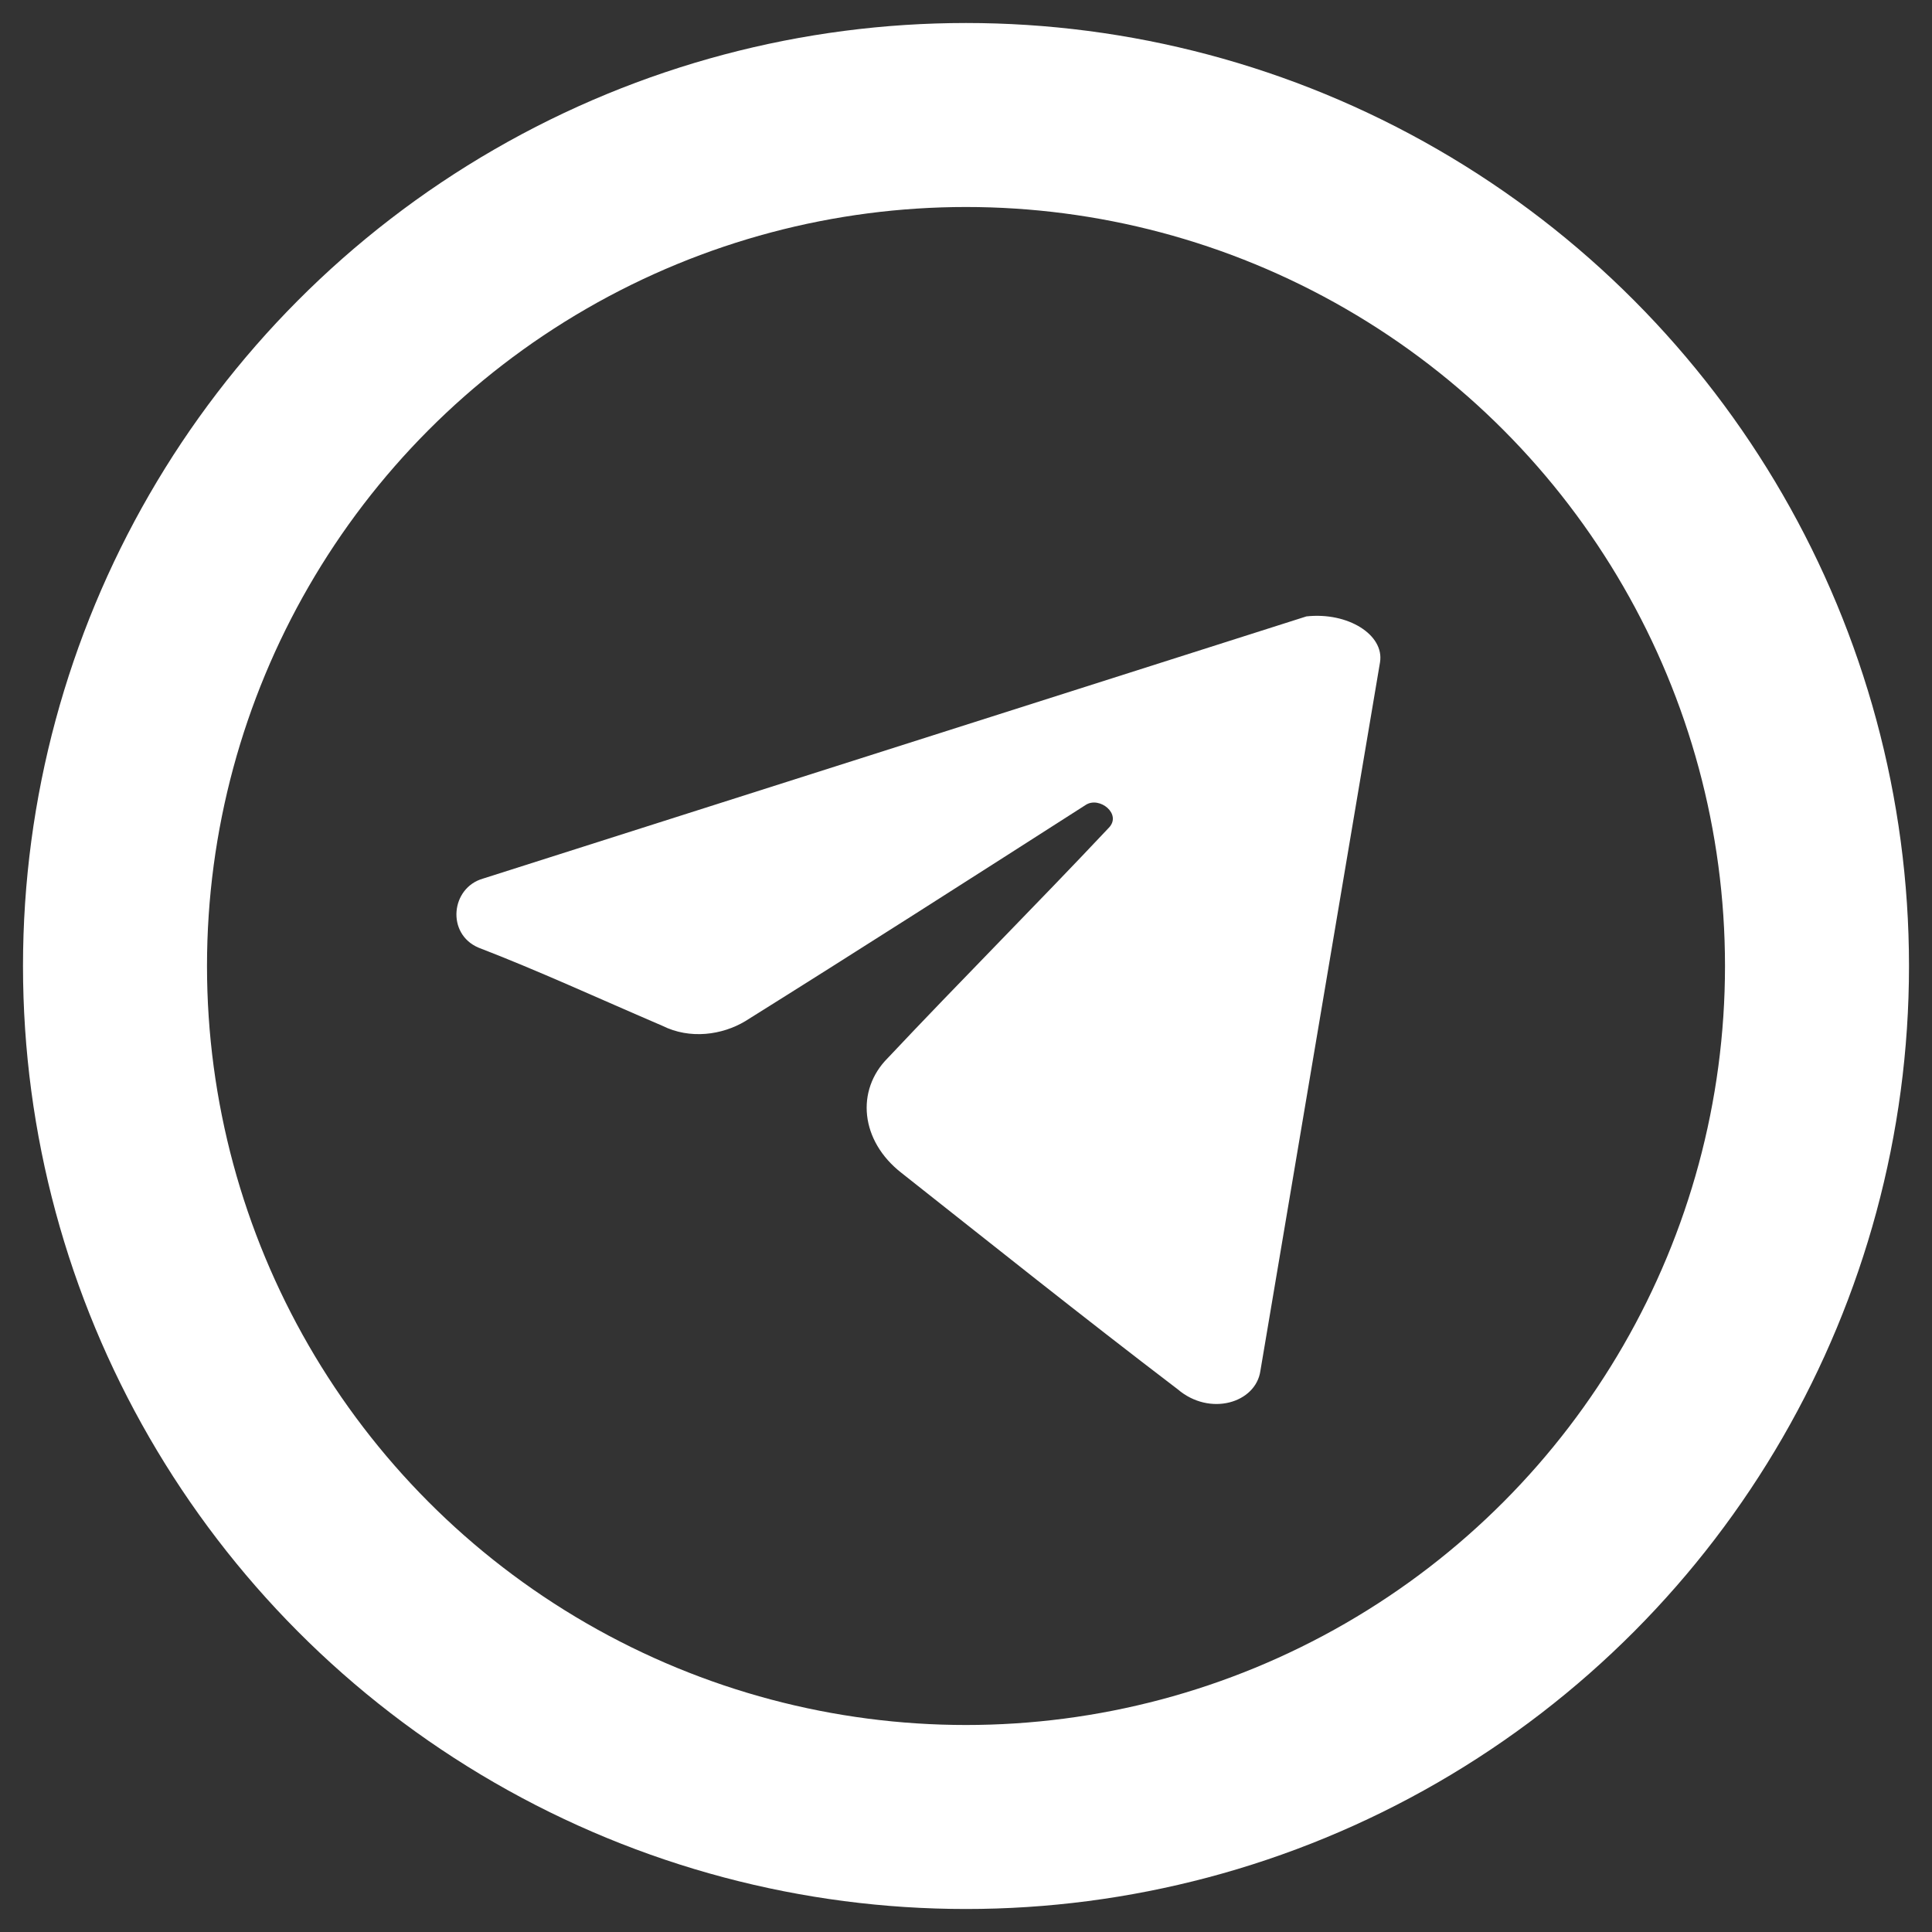 <?xml version="1.0" encoding="utf-8"?>
<!-- Generator: Adobe Illustrator 28.2.0, SVG Export Plug-In . SVG Version: 6.00 Build 0)  -->
<svg version="1.1" id="Layer_1" xmlns="http://www.w3.org/2000/svg" xmlns:xlink="http://www.w3.org/1999/xlink" x="0px" y="0px"
	 viewBox="0 0 42 42" style="enable-background:new 0 0 42 42;" xml:space="preserve">
<rect x="0" y="0" width="42" height="42" fill="#333333" stroke="none"/>
<style type="text/css">
	.st0{fill:none;stroke:#FFFFFF;stroke-width:4;stroke-miterlimit:10;}
	.st1{fill-rule:evenodd;clip-rule:evenodd;fill:#FFFFFF;}
</style>
<circle class="st0" cx="21" cy="21" r="18.5"/>
<path class="st1" d="M30,14.4l-2.6,15.4c-0.1,0.7-1.1,1-1.8,0.4c-2.1-1.6-4.1-3.2-6-4.7c-0.9-0.7-1-1.8-0.3-2.5
	c1.6-1.7,3.2-3.3,4.8-5c0.3-0.3-0.2-0.7-0.5-0.5c-2.5,1.6-5,3.2-7.4,4.7c-0.5,0.3-1.2,0.4-1.8,0.1c-1.4-0.6-2.7-1.2-4-1.7
	c-0.7-0.3-0.6-1.3,0.1-1.5l17.9-5.7C29.3,13.3,30.1,13.8,30,14.4z"/>
</svg>
